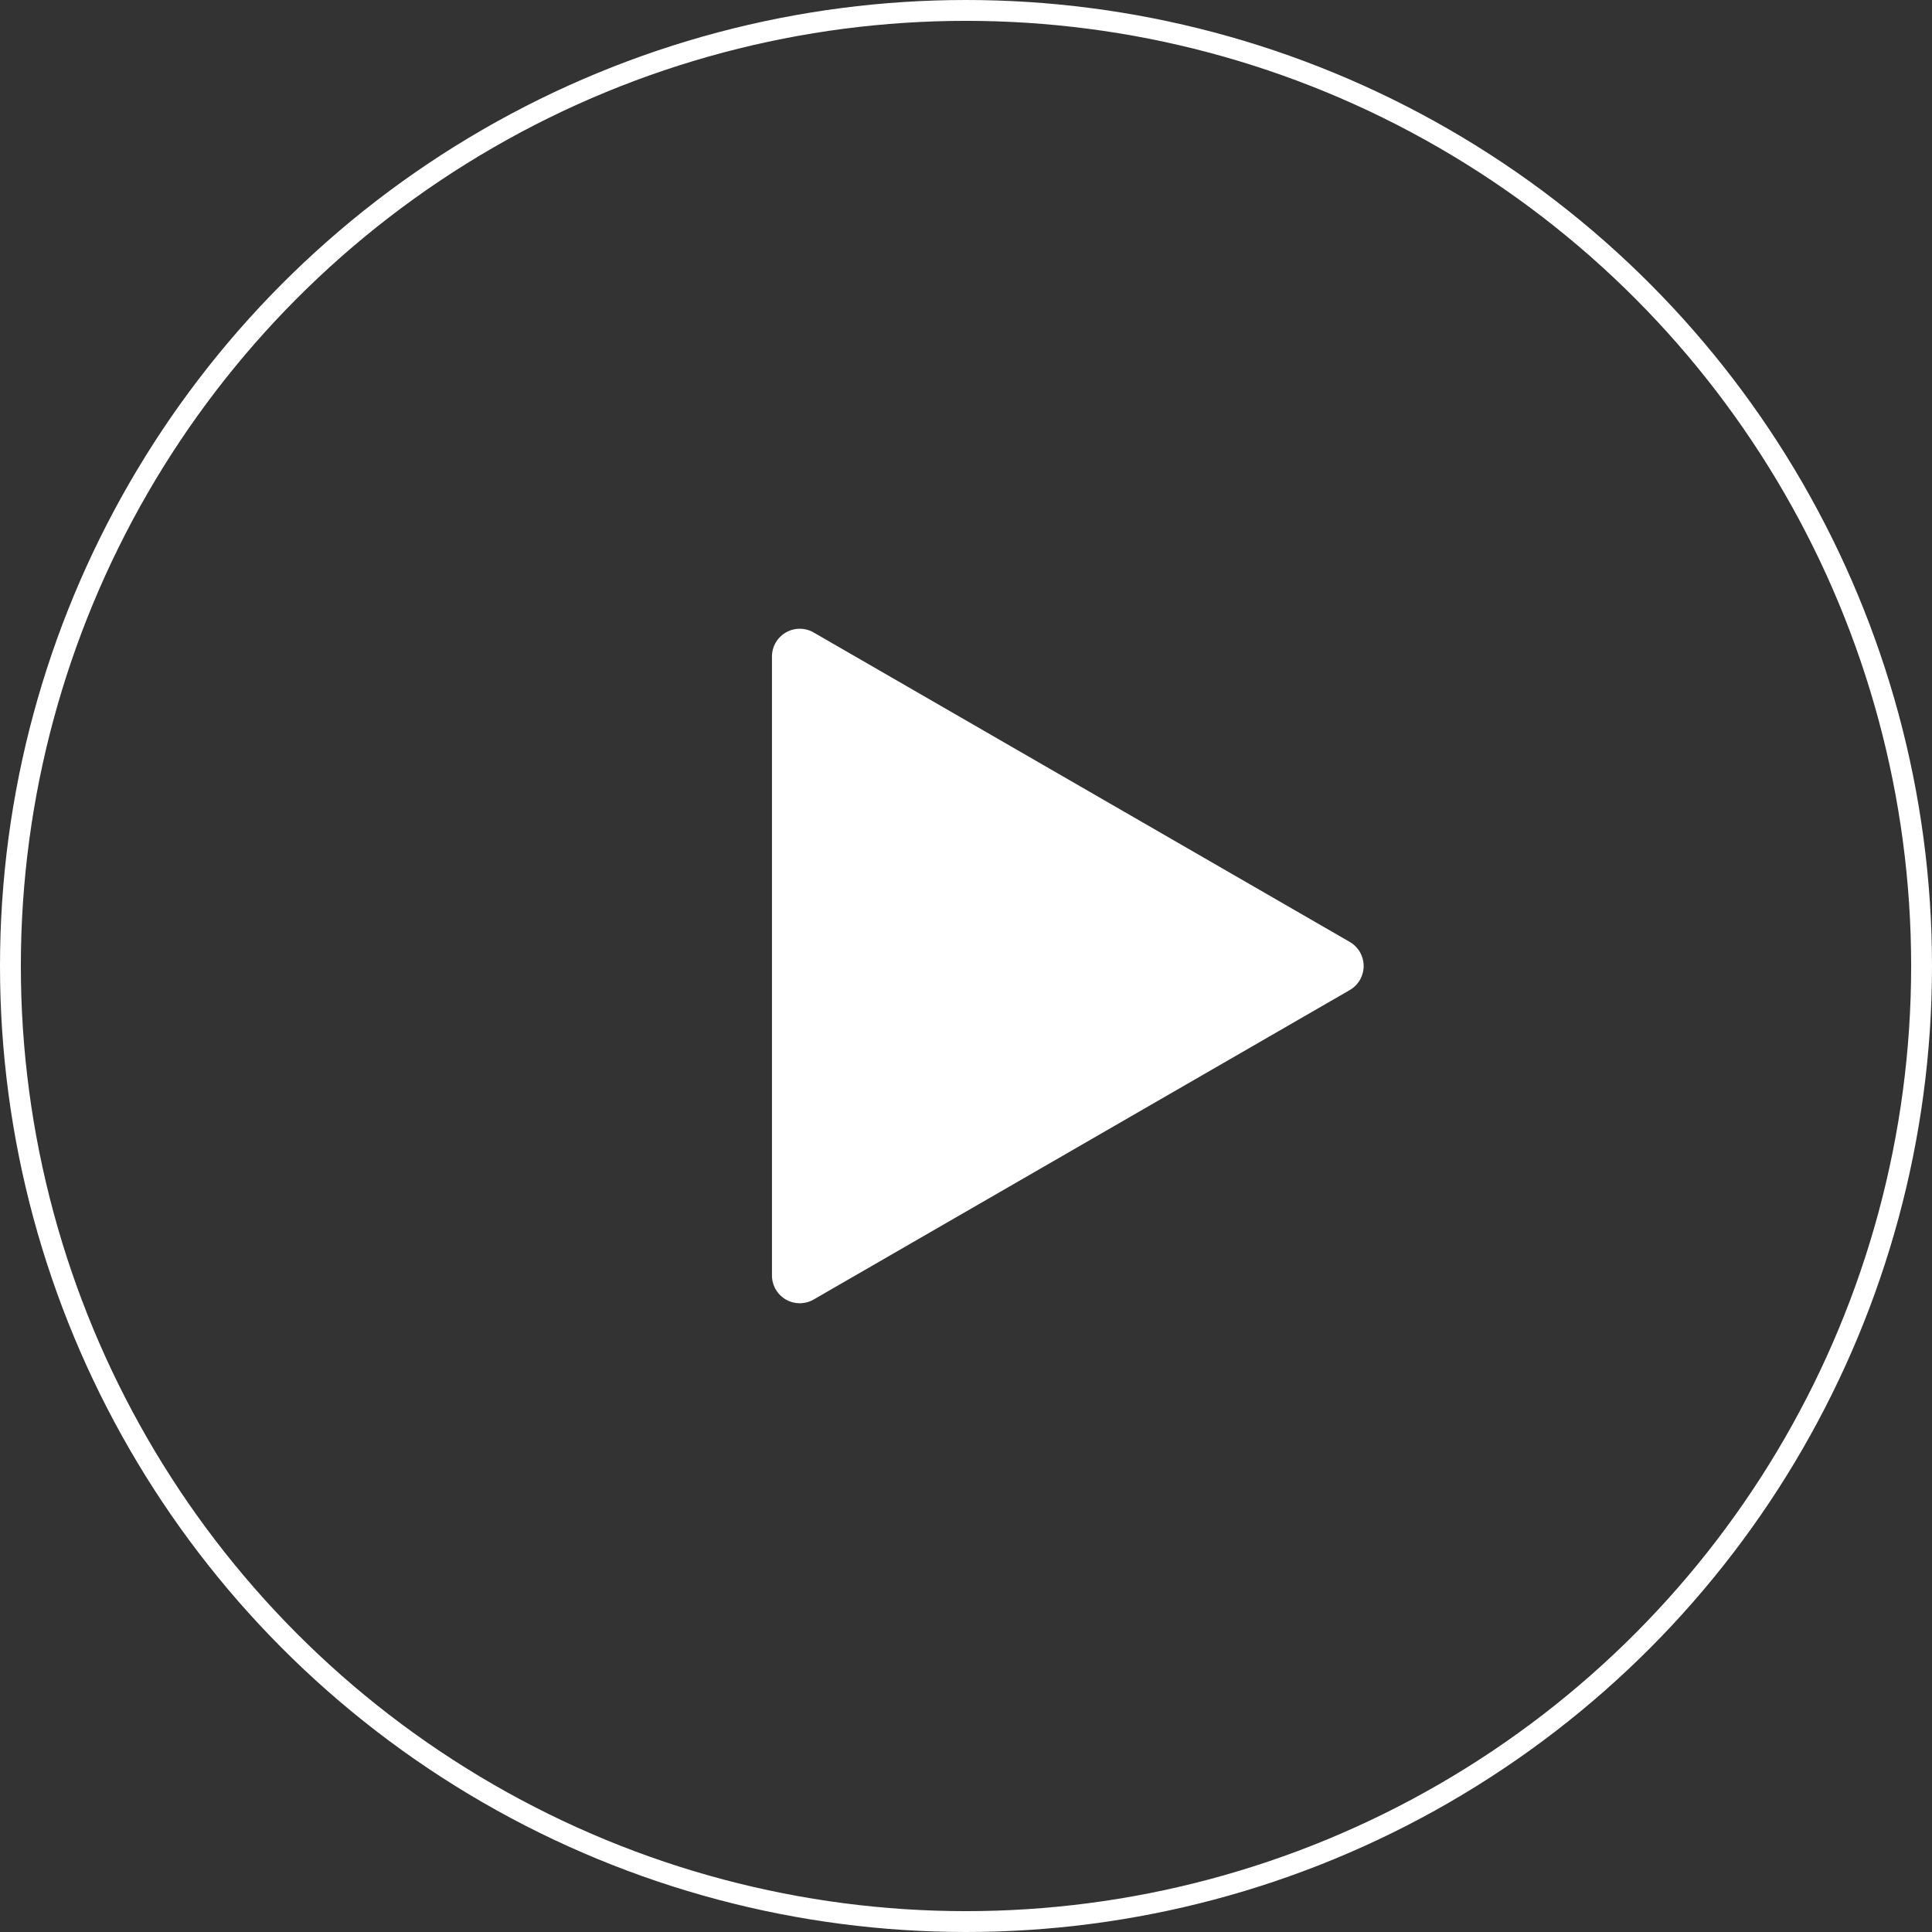 <svg xmlns="http://www.w3.org/2000/svg" width="139" height="139" viewBox="0 0 139 139">
  <rect x="0" y="0" width="139" height="139" fill="#333333" stroke="none"/>
  <g id="Сгруппировать_3399" data-name="Сгруппировать 3399" transform="translate(-891 -1864)">
    <g id="Эллипс_2" data-name="Эллипс 2" transform="translate(891 1864)" fill="none" stroke="#fff" stroke-width="1.5">
      <circle cx="69.5" cy="69.5" r="69.5" stroke="none"/>
      <circle cx="69.5" cy="69.5" r="68.75" fill="none"/>
    </g>
    <path id="Многоугольник_1" data-name="Многоугольник 1" d="M23.995,3a2,2,0,0,1,3.464,0L49.722,41.569a2,2,0,0,1-1.732,3H3.464a2,2,0,0,1-1.732-3Z" transform="translate(991.109 1907.773) rotate(90)" fill="#fff"/>
  </g>
</svg>
